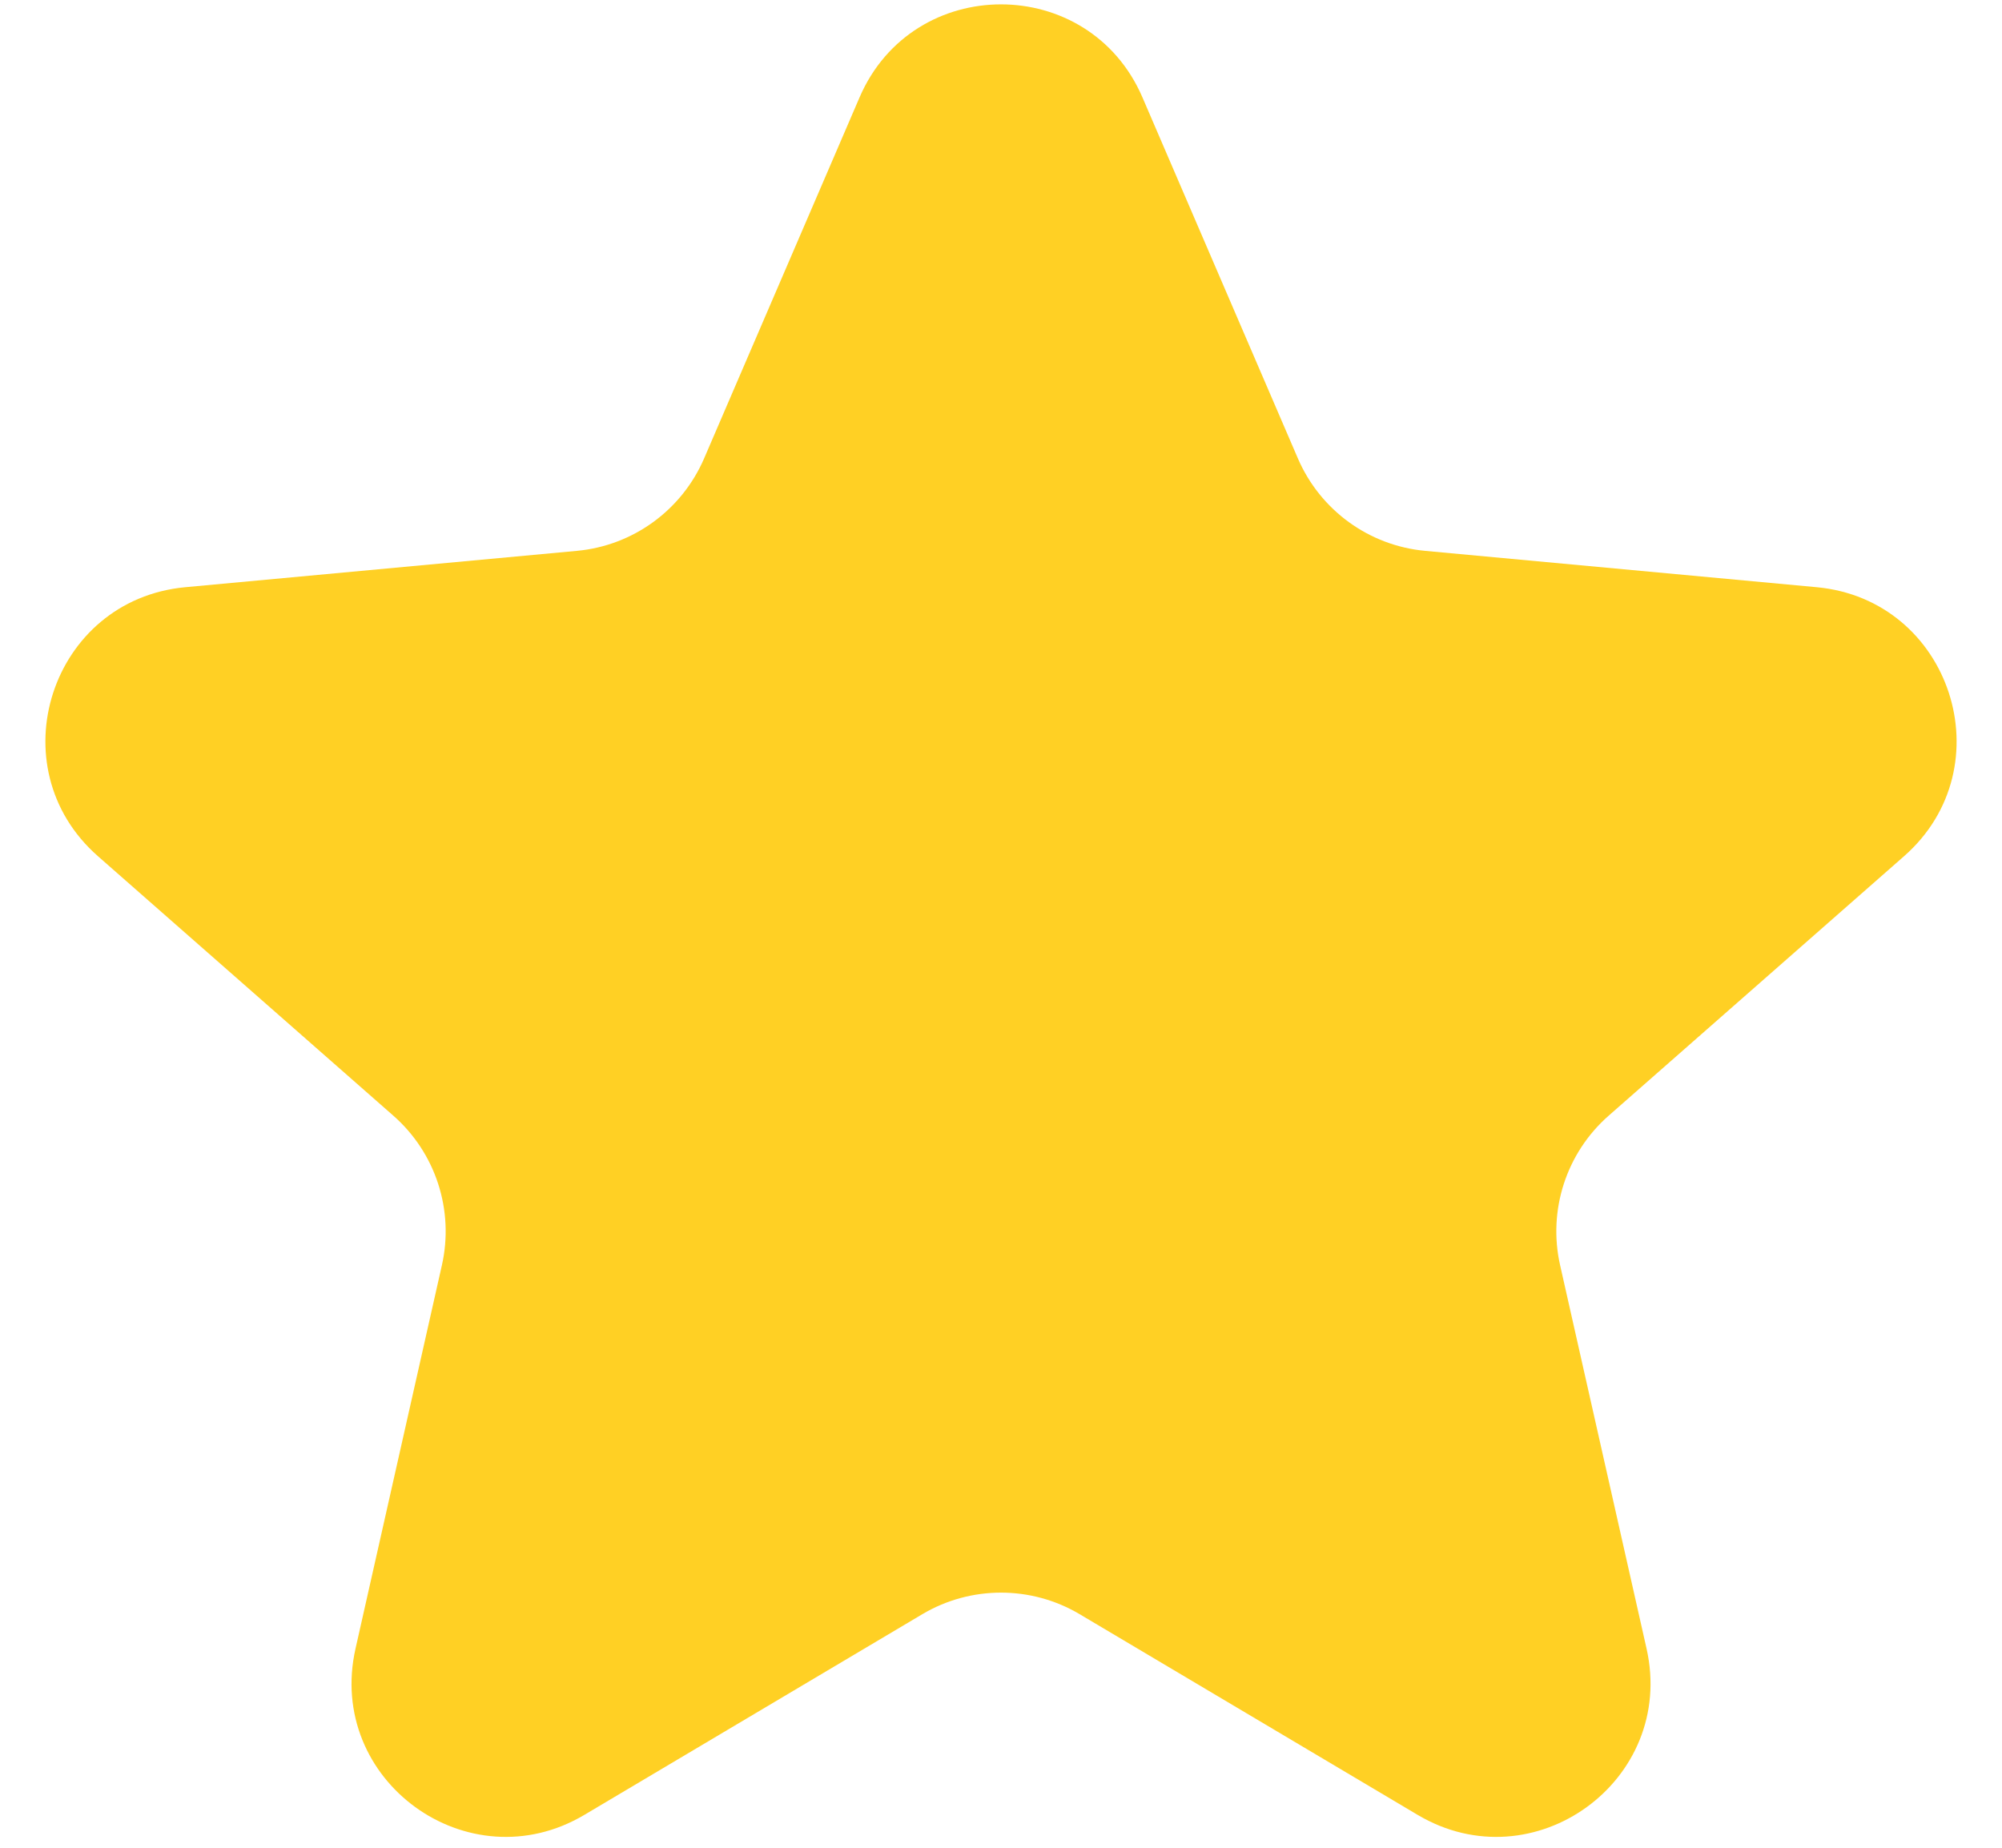 <svg width="26" height="24" viewBox="0 0 26 24" fill="none" xmlns="http://www.w3.org/2000/svg">
<path d="M11.163 1.265C11.857 -0.346 14.143 -0.346 14.837 1.265L16.856 5.955C17.146 6.627 17.78 7.088 18.509 7.155L23.593 7.627C25.34 7.789 26.046 9.963 24.728 11.121L20.892 14.491C20.342 14.974 20.1 15.719 20.261 16.433L21.384 21.414C21.769 23.126 19.92 24.469 18.411 23.573L14.021 20.966C13.392 20.593 12.608 20.593 11.979 20.966L7.589 23.573C6.08 24.469 4.231 23.126 4.617 21.414L5.739 16.433C5.9 15.719 5.658 14.974 5.108 14.491L1.272 11.121C-0.046 9.963 0.66 7.789 2.407 7.627L7.491 7.155C8.22 7.088 8.854 6.627 9.144 5.955L11.163 1.265Z" fill="#FFD024"/>
</svg>
